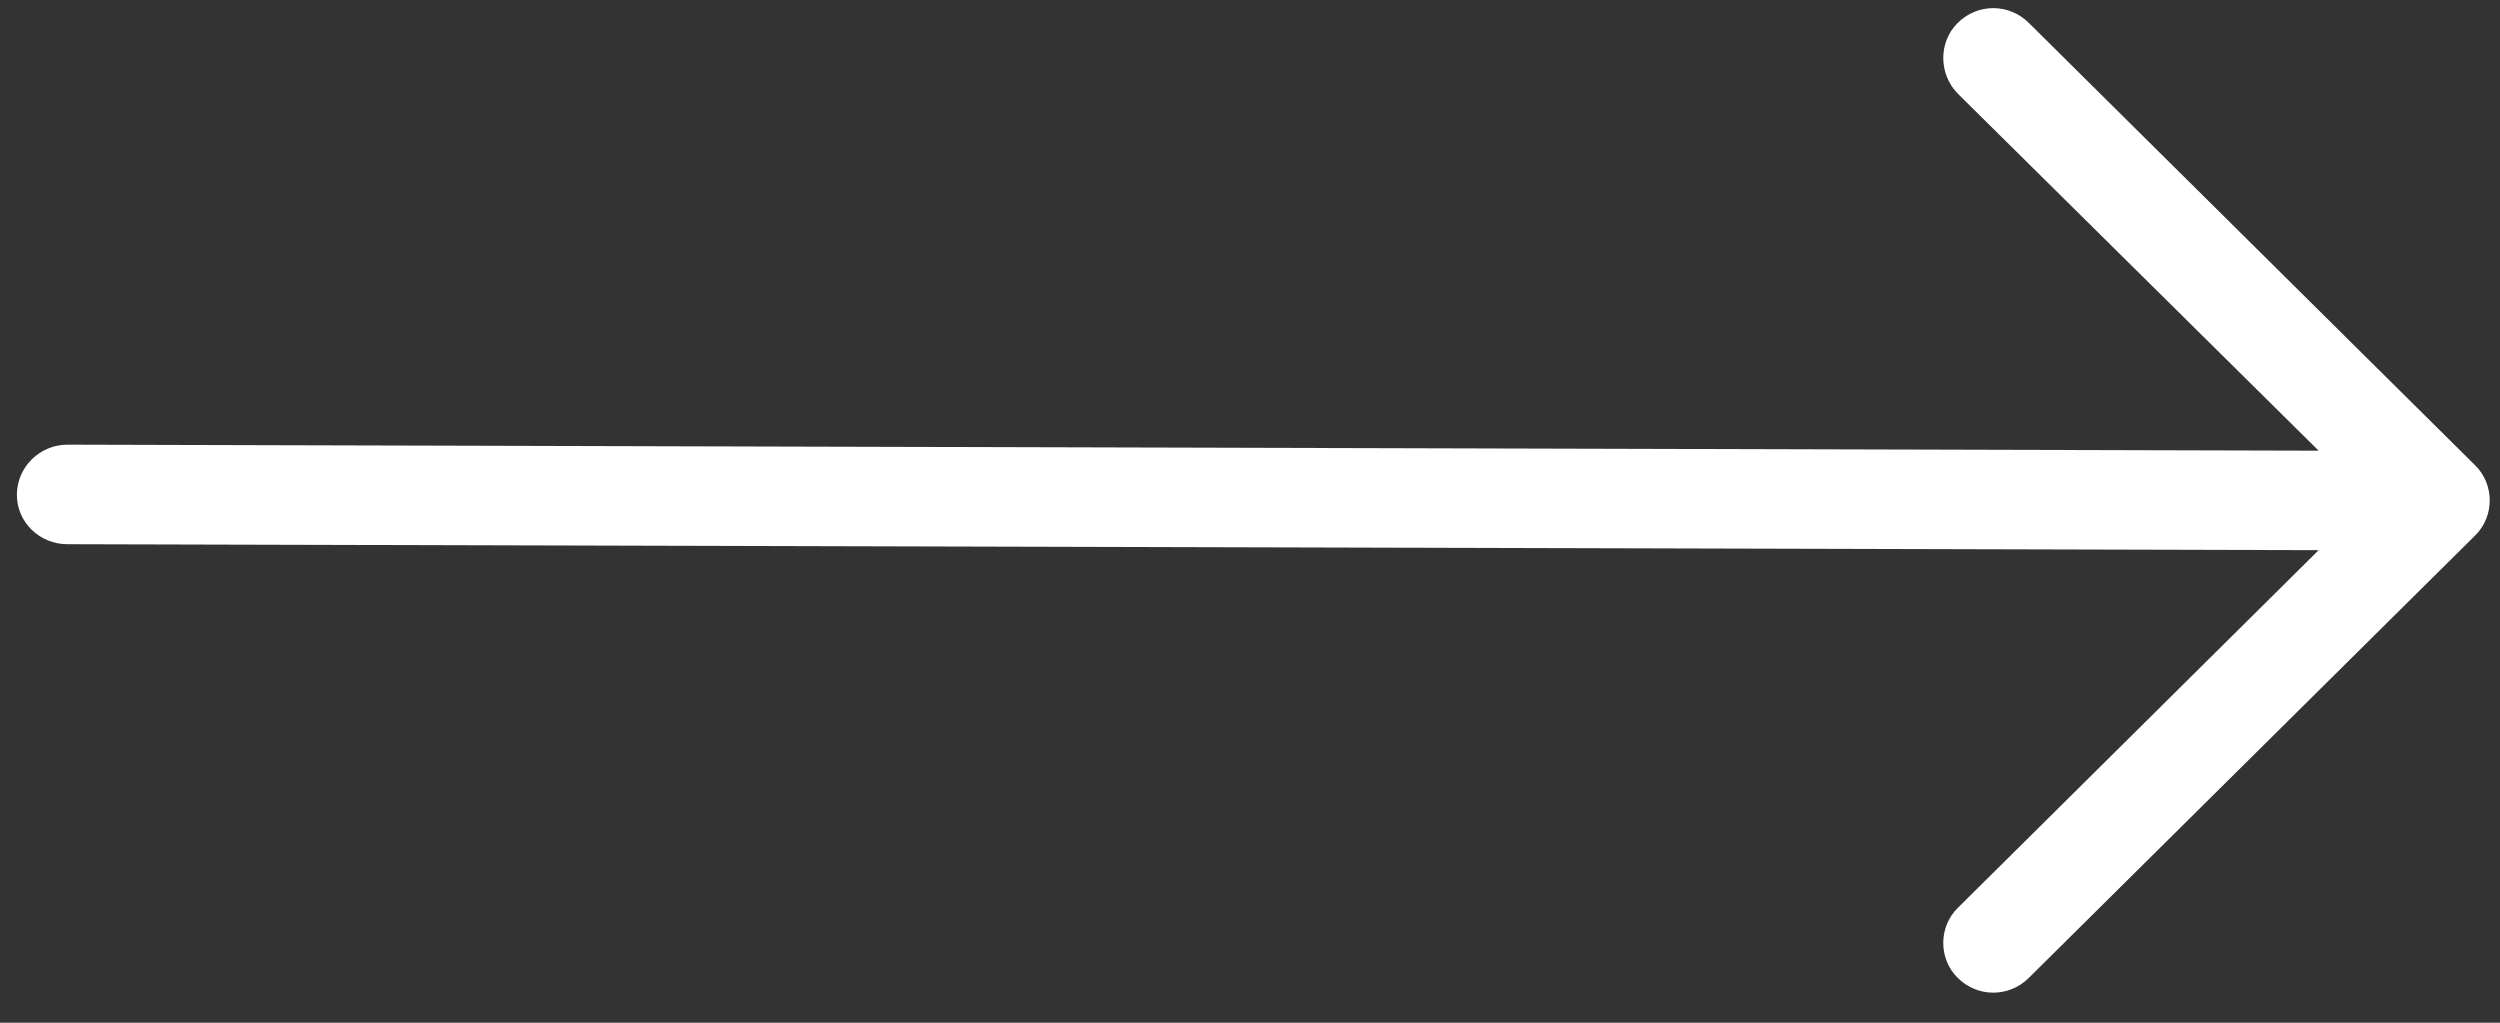 <?xml version="1.0" encoding="UTF-8"?>
<svg width="44px" height="18px" viewBox="0 0 44 18" version="1.1" xmlns="http://www.w3.org/2000/svg" xmlns:xlink="http://www.w3.org/1999/xlink">
    <rect x="0" y="0" width="44" height="18" fill="#333333" stroke="none"/>
    <!-- Generator: Sketch 47.1 (45422) - http://www.bohemiancoding.com/sketch -->
    <title>Arrow - Back.svg</title>
    <desc>Created with Sketch.</desc>
    <defs></defs>
    <g id="375" stroke="none" stroke-width="1" fill="none" fill-rule="evenodd">
        <g id="375---Prod-View---Landing" transform="translate(-165, -473)" fill="#FFFFFF">
            <g id="Title" transform="translate(16, 334)">
                <g id="Arrow---Back-Copy" transform="translate(171.304, 148) rotate(-180) translate(-171.304, -148) translate(149, 139)">
                    <g id="left-arrow">
                        <path d="M8.9,0.79 C9.25,0.442 9.802,0.442 10.153,0.79 C10.491,1.125 10.491,1.684 10.153,2.019 L3.8,8.317 L43.421,8.422 C43.91,8.422 44.311,8.807 44.311,9.292 C44.311,9.776 43.91,10.174 43.421,10.174 L3.8,10.068 L10.153,16.354 C10.491,16.702 10.491,17.261 10.153,17.596 C9.802,17.944 9.25,17.944 8.9,17.596 L1.043,9.808 C0.704,9.472 0.704,8.913 1.043,8.578 L8.9,0.79 Z" id="Shape" fill-rule="nonzero"></path>
                    </g>
                </g>
            </g>
        </g>
    </g>
</svg>